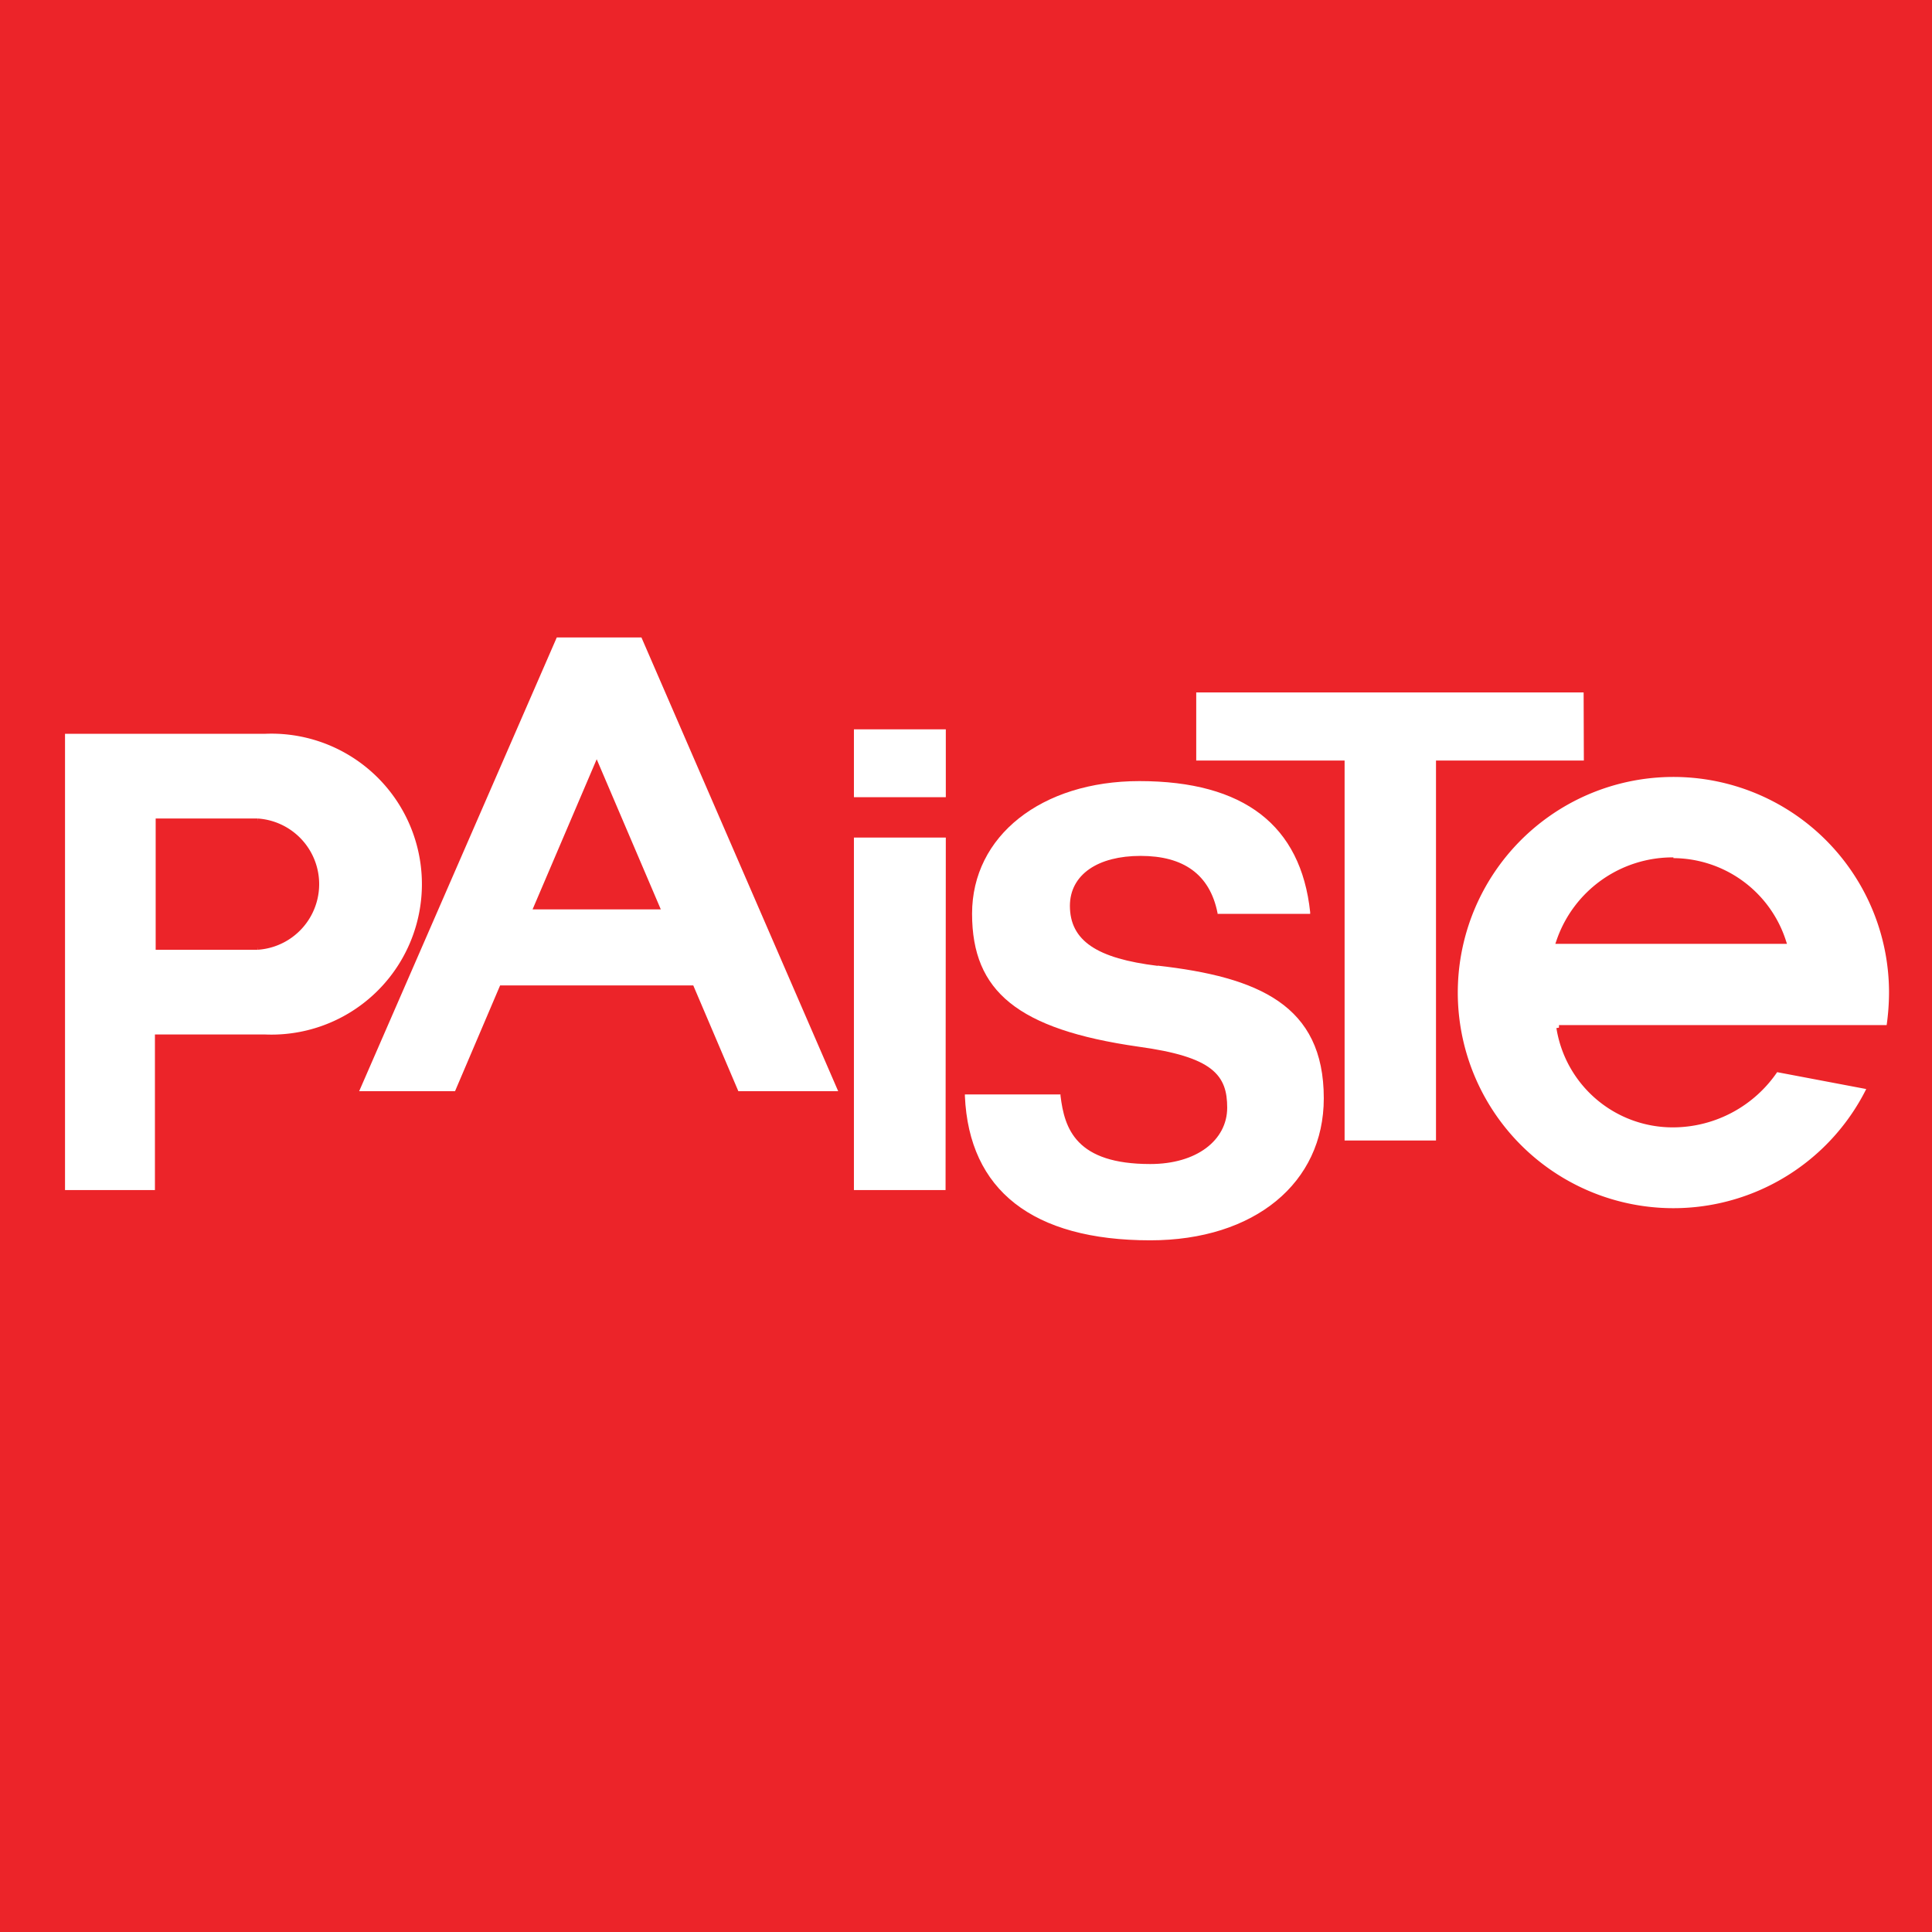 <svg width="78" height="78" xmlns="http://www.w3.org/2000/svg" viewBox="0 0 78 78">
    <defs>
        <style>.cls-1{fill:#ec2429;}.cls-2{fill:#fff;stroke:#ec2429;stroke-miterlimit:10;stroke-width:0.21px;}</style>
    </defs>
    <title>logo</title>
    <g id="logo">
        <rect id="square" class="cls-1" width="78" height="78"/>
        <g id="paiste">
            <path class="cls-2" d="M24.09,30.92l2.43,5.69H21.66Zm-1.68-5.29L14.34,44.16h4.1l1.82-4.27h7.66l1.82,4.27H34L26,25.71l0-.08Z"/>
            <path class="cls-2"
                  d="M67.56,34.75A4.7,4.7,0,0,1,72,38H62.94a4.85,4.85,0,0,1,4.62-3.28m-4.62,6.77H76.26a9.63,9.63,0,0,0,.11-1.43,8.81,8.81,0,1,0-.87,3.83l-3.8-.72a5,5,0,0,1-4.14,2.24,4.65,4.65,0,0,1-4.62-3.92Z"/>
            <polygon class="cls-2" points="48.19 27.85 48.19 30.81 54.18 30.81 54.18 46.15 58.08 46.15 58.08 30.81 64.05 30.81 64.04 27.85 48.19 27.85"/>
            <path class="cls-2"
                  d="M46.75,38.89c-2.45-.3-3.45-1-3.45-2.32,0-1.18,1.06-1.91,2.75-1.91s2.7.72,3,2.21L49,37h4l0-.18c-.38-3.57-2.73-5.39-7-5.39-4,0-6.86,2.25-6.86,5.46s1.91,4.77,6.8,5.47c3,.41,3.5,1.12,3.5,2.36s-1.17,2.17-3,2.17c-2.94,0-3.36-1.37-3.52-2.66l0-.15H38.85v.17c.17,3.88,2.8,5.93,7.59,5.93,4.25,0,7.11-2.35,7.11-5.84,0-3.85-2.72-5-6.81-5.46"/>
            <polygon class="cls-2" points="34.37 33.71 34.37 48.15 38.28 48.15 38.29 33.71 34.37 33.71"/>
            <rect class="cls-2" x="34.37" y="29.34" width="3.92" height="2.95"/>
            <path class="cls-2" d="M10.39,38.24h-4V33.15h4a2.55,2.55,0,0,1,0,5.09M2.52,29.52V48.15H6.36V41.87h4.35a6.18,6.18,0,1,0,0-12.35Z"/>
        </g>
    </g>
</svg>
